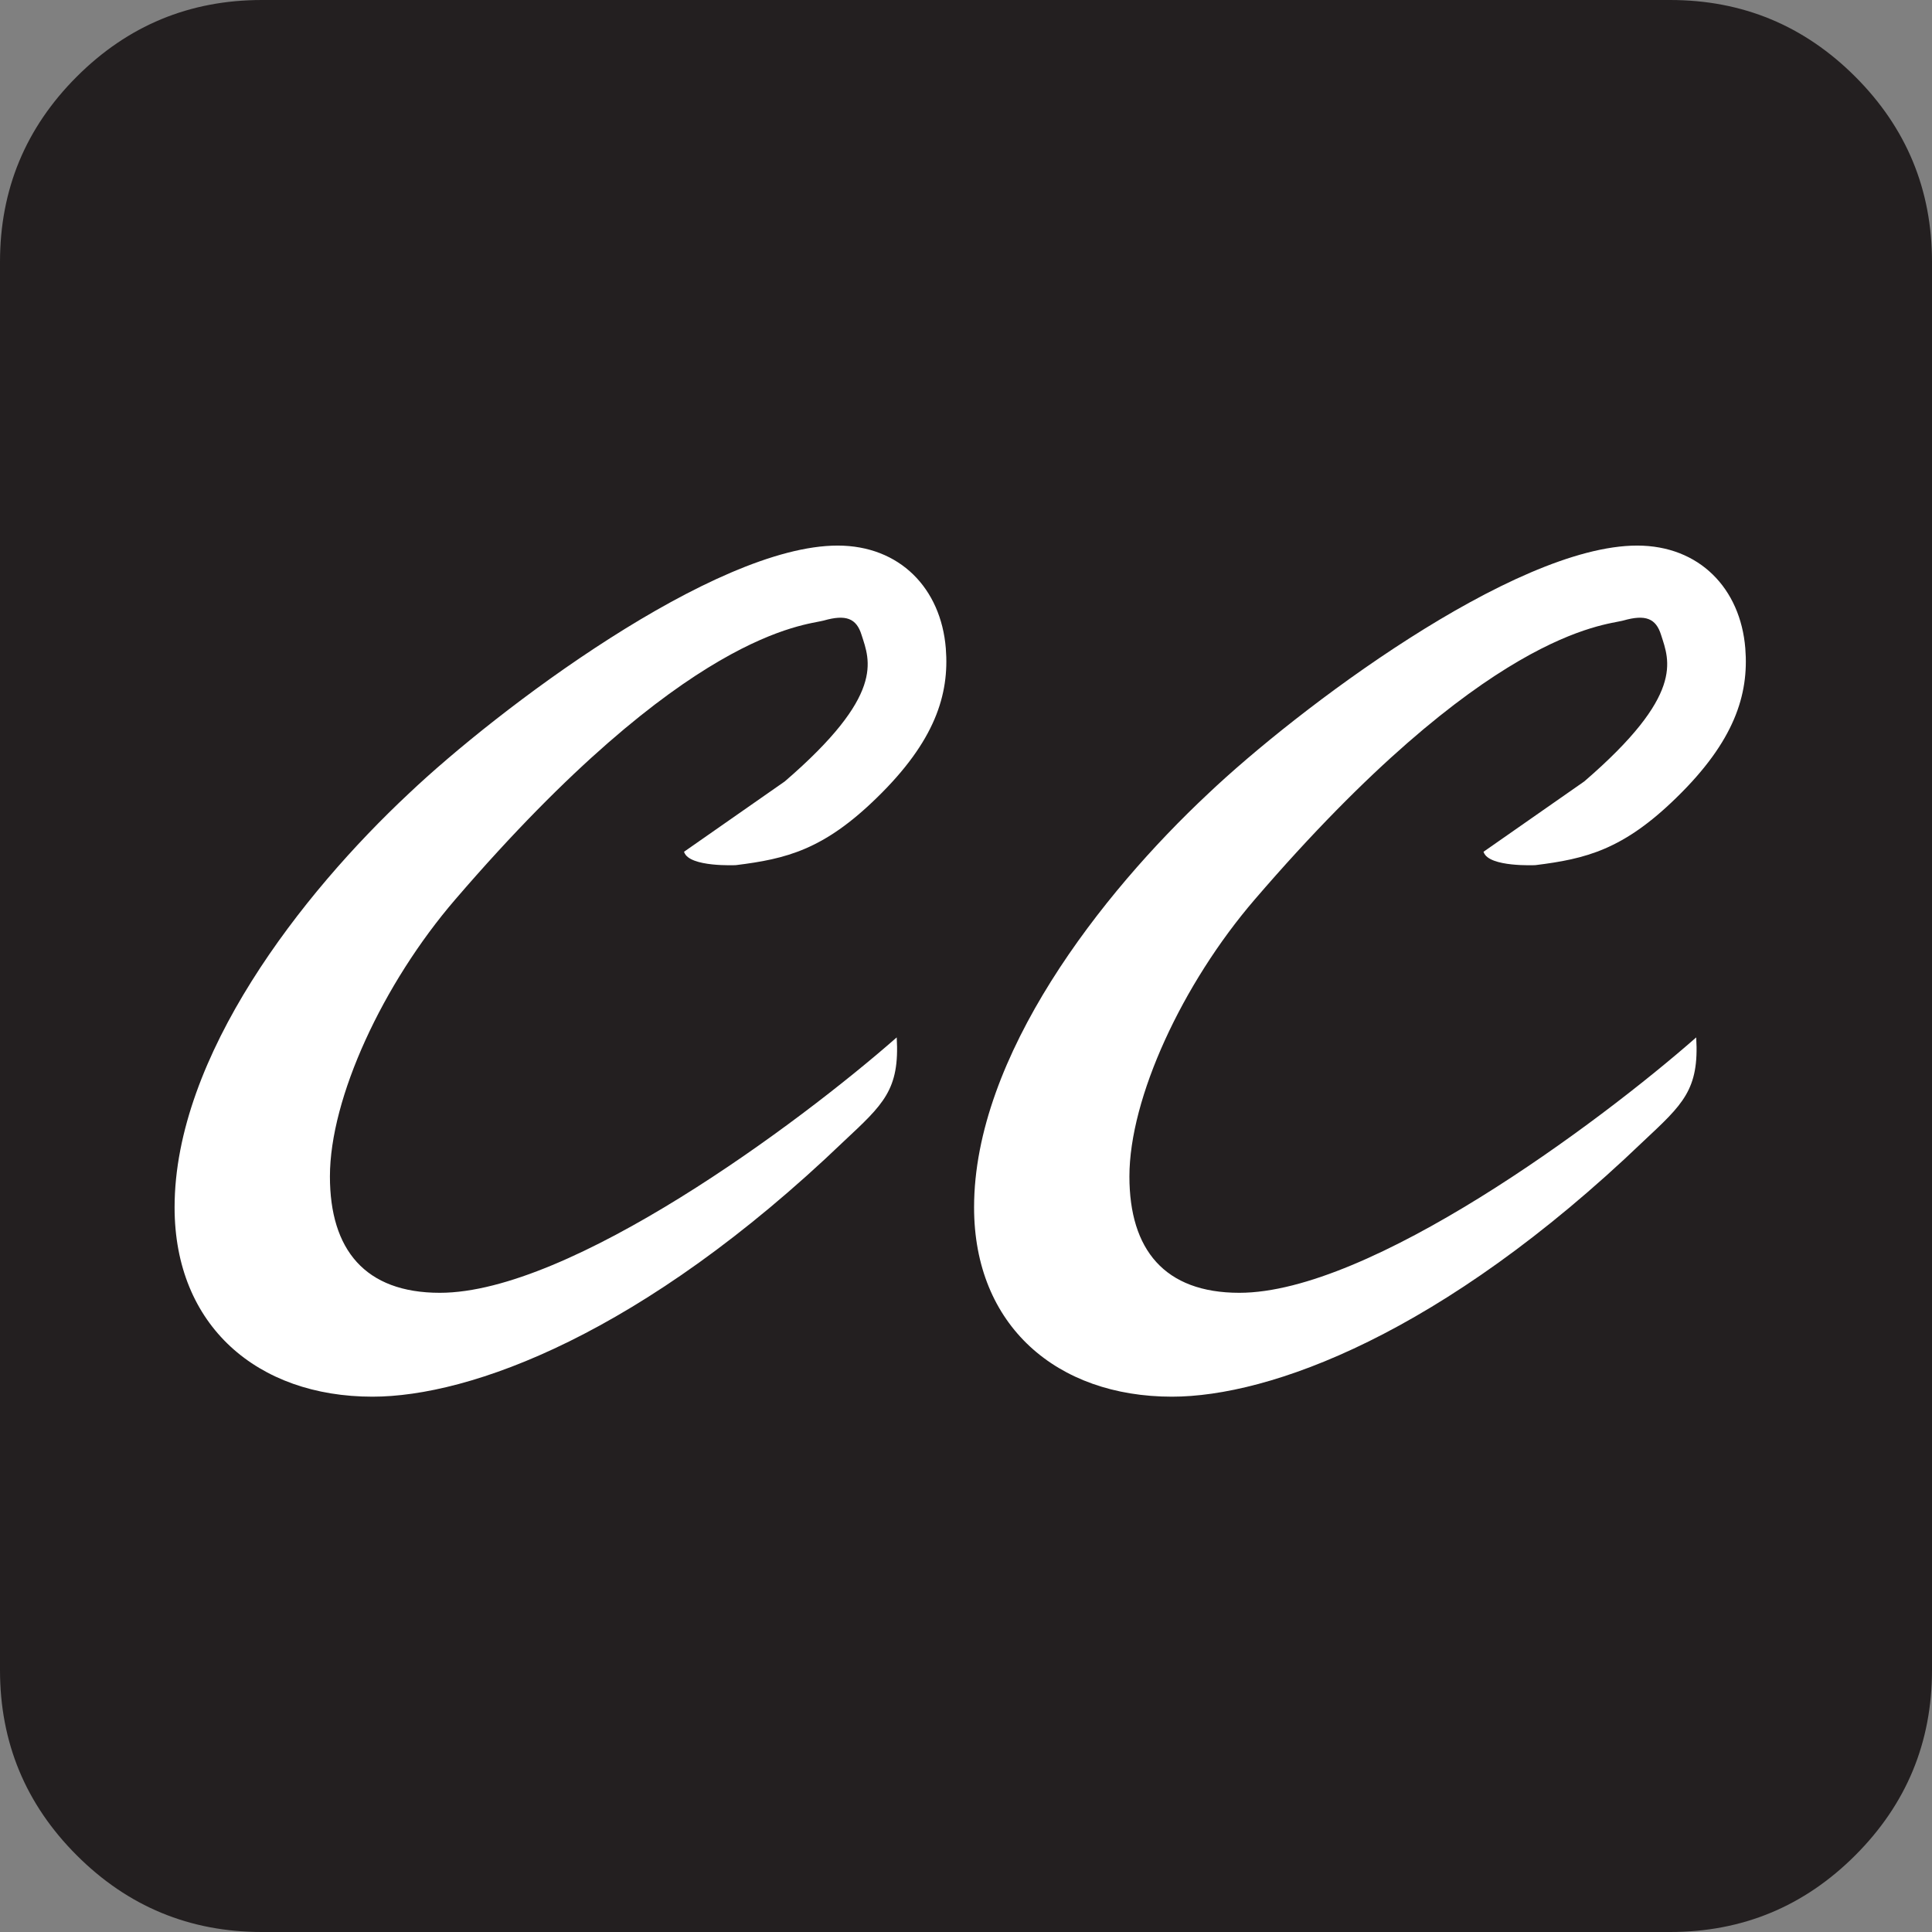 <?xml version="1.0" encoding="utf-8"?>
<svg width="88.53px" height="88.53px" viewBox="0 0 88.53 88.53" version="1.1" xmlns:xlink="http://www.w3.org/1999/xlink" xmlns="http://www.w3.org/2000/svg">
  <rect x="0" y="0" width="88.53" height="88.53" fill="#808080" stroke="none"/>
  <defs>
    <path d="M88.53 0L88.53 0L88.53 88.53L0 88.53L0 0L88.53 0Z" id="path_1" />
    <clipPath id="clip_1">
      <use xlink:href="#path_1" clip-rule="evenodd" fill-rule="evenodd" />
    </clipPath>
  </defs>
  <g id="tcc">
    <path d="M88.53 0L88.53 0L88.53 88.53L0 88.53L0 0L88.53 0Z" id="tcc" fill="none" stroke="none" />
    <path d="M1.52588e-05 24L1.52588e-05 12C1.52588e-05 8.686 1.172 5.858 3.515 3.515C5.858 1.172 8.686 0 12 0L76.53 0C79.844 0 82.672 1.172 85.015 3.515C87.358 5.858 88.53 8.686 88.53 12L88.53 76.53C88.53 79.844 87.358 82.672 85.015 85.015C82.672 87.358 79.844 88.53 76.53 88.53L12 88.53C8.686 88.53 5.858 87.358 3.515 85.015C1.172 82.672 1.52588e-05 79.844 1.52588e-05 76.53L1.52588e-05 24Z" id="Line" fill="#231F20" fill-rule="evenodd" stroke="none" clip-path="url(#clip_1)" />
    <g id="Group" transform="translate(8 25)" clip-path="url(#clip_1)">
      <path d="M23.342 14.032L27.961 10.807C32.566 6.84 31.86 5.28 31.48 4.096C31.245 3.329 30.761 3.147 29.753 3.433C28.903 3.667 23.486 3.862 12.862 16.216C9.538 20.079 7.118 25.319 7.118 28.909C7.118 32.264 8.727 34.24 12.155 34.24C18.134 34.24 28.576 26.503 33.09 22.537C33.233 24.942 32.475 25.605 30.669 27.296C21.419 36.165 13.529 39 9.067 39C3.794 39 0 35.749 0 30.326C0 23.395 5.835 15.943 10.729 11.366C14.759 7.543 24.729 0 30.381 0C33.234 0 35.118 1.964 35.34 4.708C35.51 6.84 34.83 8.973 32.187 11.548C29.74 13.941 28.026 14.357 25.723 14.643C25.723 14.643 23.604 14.747 23.355 14.058L23.342 14.032Z" id="Shape" fill="#FFFFFF" stroke="none" />
      <path d="M59.977 14.032L64.596 10.807C69.202 6.84 68.495 5.28 68.116 4.096C67.88 3.329 67.396 3.147 66.389 3.433C65.538 3.667 60.121 3.862 49.497 16.216C46.174 20.079 43.753 25.319 43.753 28.909C43.753 32.264 45.362 34.24 48.791 34.24C54.77 34.24 65.211 26.503 69.725 22.537C69.869 24.942 69.11 25.605 67.305 27.296C58.054 36.165 50.164 39 45.703 39C40.43 39 36.635 35.749 36.635 30.326C36.635 23.395 42.471 15.943 47.364 11.366C51.394 7.543 61.364 0 67.017 0C69.869 0 71.753 1.964 71.975 4.708C72.146 6.84 71.465 8.973 68.822 11.548C66.376 13.941 64.662 14.357 62.359 14.643C62.359 14.643 60.239 14.747 59.99 14.058L59.977 14.032Z" id="Shape" fill="#FFFFFF" stroke="none" />
    </g>
  </g>
</svg>
